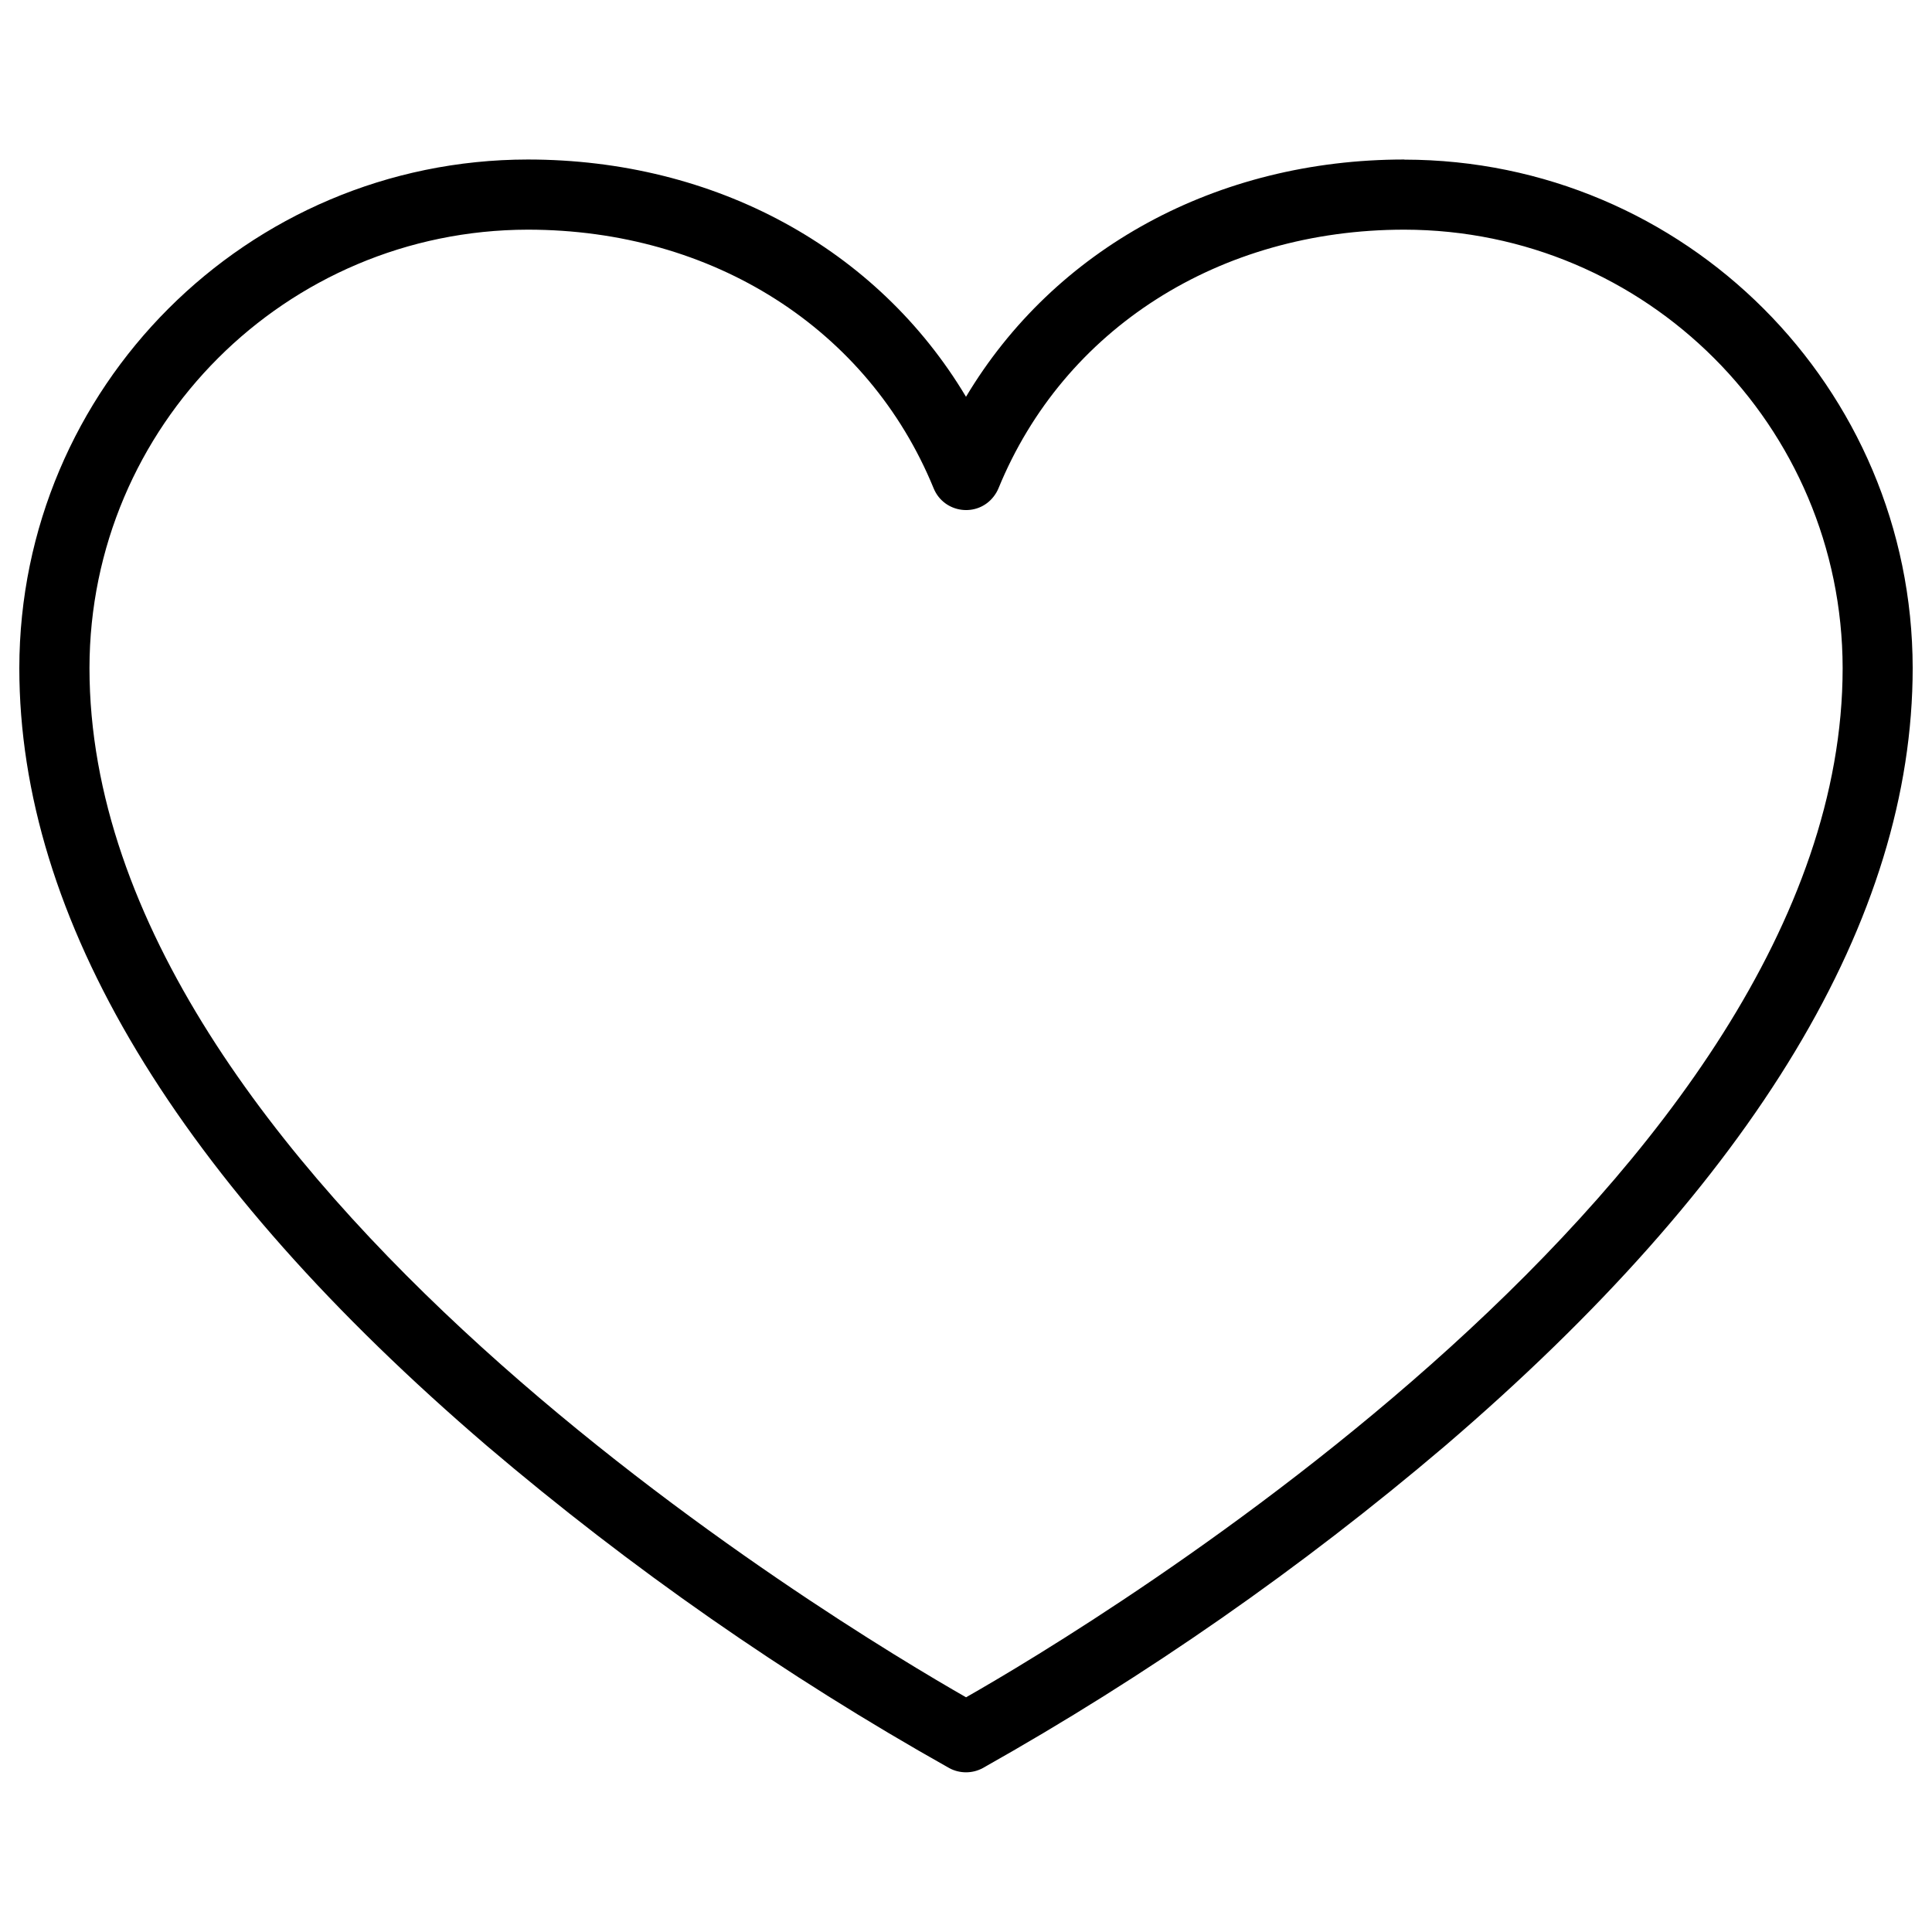 <svg xmlns="http://www.w3.org/2000/svg" viewBox="0 0 16 16" fill="#000000" id="Heart-Thin--Streamline-Phosphor-Thin" height="16" width="16"><desc>Heart Thin Streamline Icon: https://streamlinehq.com</desc><path d="M11.63 1.321c-1.556 0 -2.898 0.74 -3.63 1.965 -0.732 -1.225 -2.073 -1.965 -3.63 -1.965C2.046 1.324 0.163 3.208 0.16 5.532c0 2.075 1.307 4.244 3.876 6.445 1.187 1.01 2.468 1.903 3.826 2.666 0.086 0.046 0.19 0.046 0.276 0 1.358 -0.764 2.639 -1.657 3.826 -2.666 2.57 -2.201 3.876 -4.37 3.876 -6.445 -0.003 -2.324 -1.886 -4.208 -4.21 -4.21ZM8 14.056c-1.016 -0.581 -7.259 -4.308 -7.259 -8.524 0.002 -2.004 1.626 -3.627 3.63 -3.63 1.532 0 2.82 0.821 3.361 2.142 0.085 0.207 0.362 0.244 0.498 0.067 0.016 -0.021 0.029 -0.043 0.039 -0.067 0.541 -1.321 1.829 -2.142 3.361 -2.142 2.004 0.002 3.627 1.626 3.63 3.63 0 4.21 -6.243 7.946 -7.259 8.524Z" stroke-width="0.062"></path></svg>